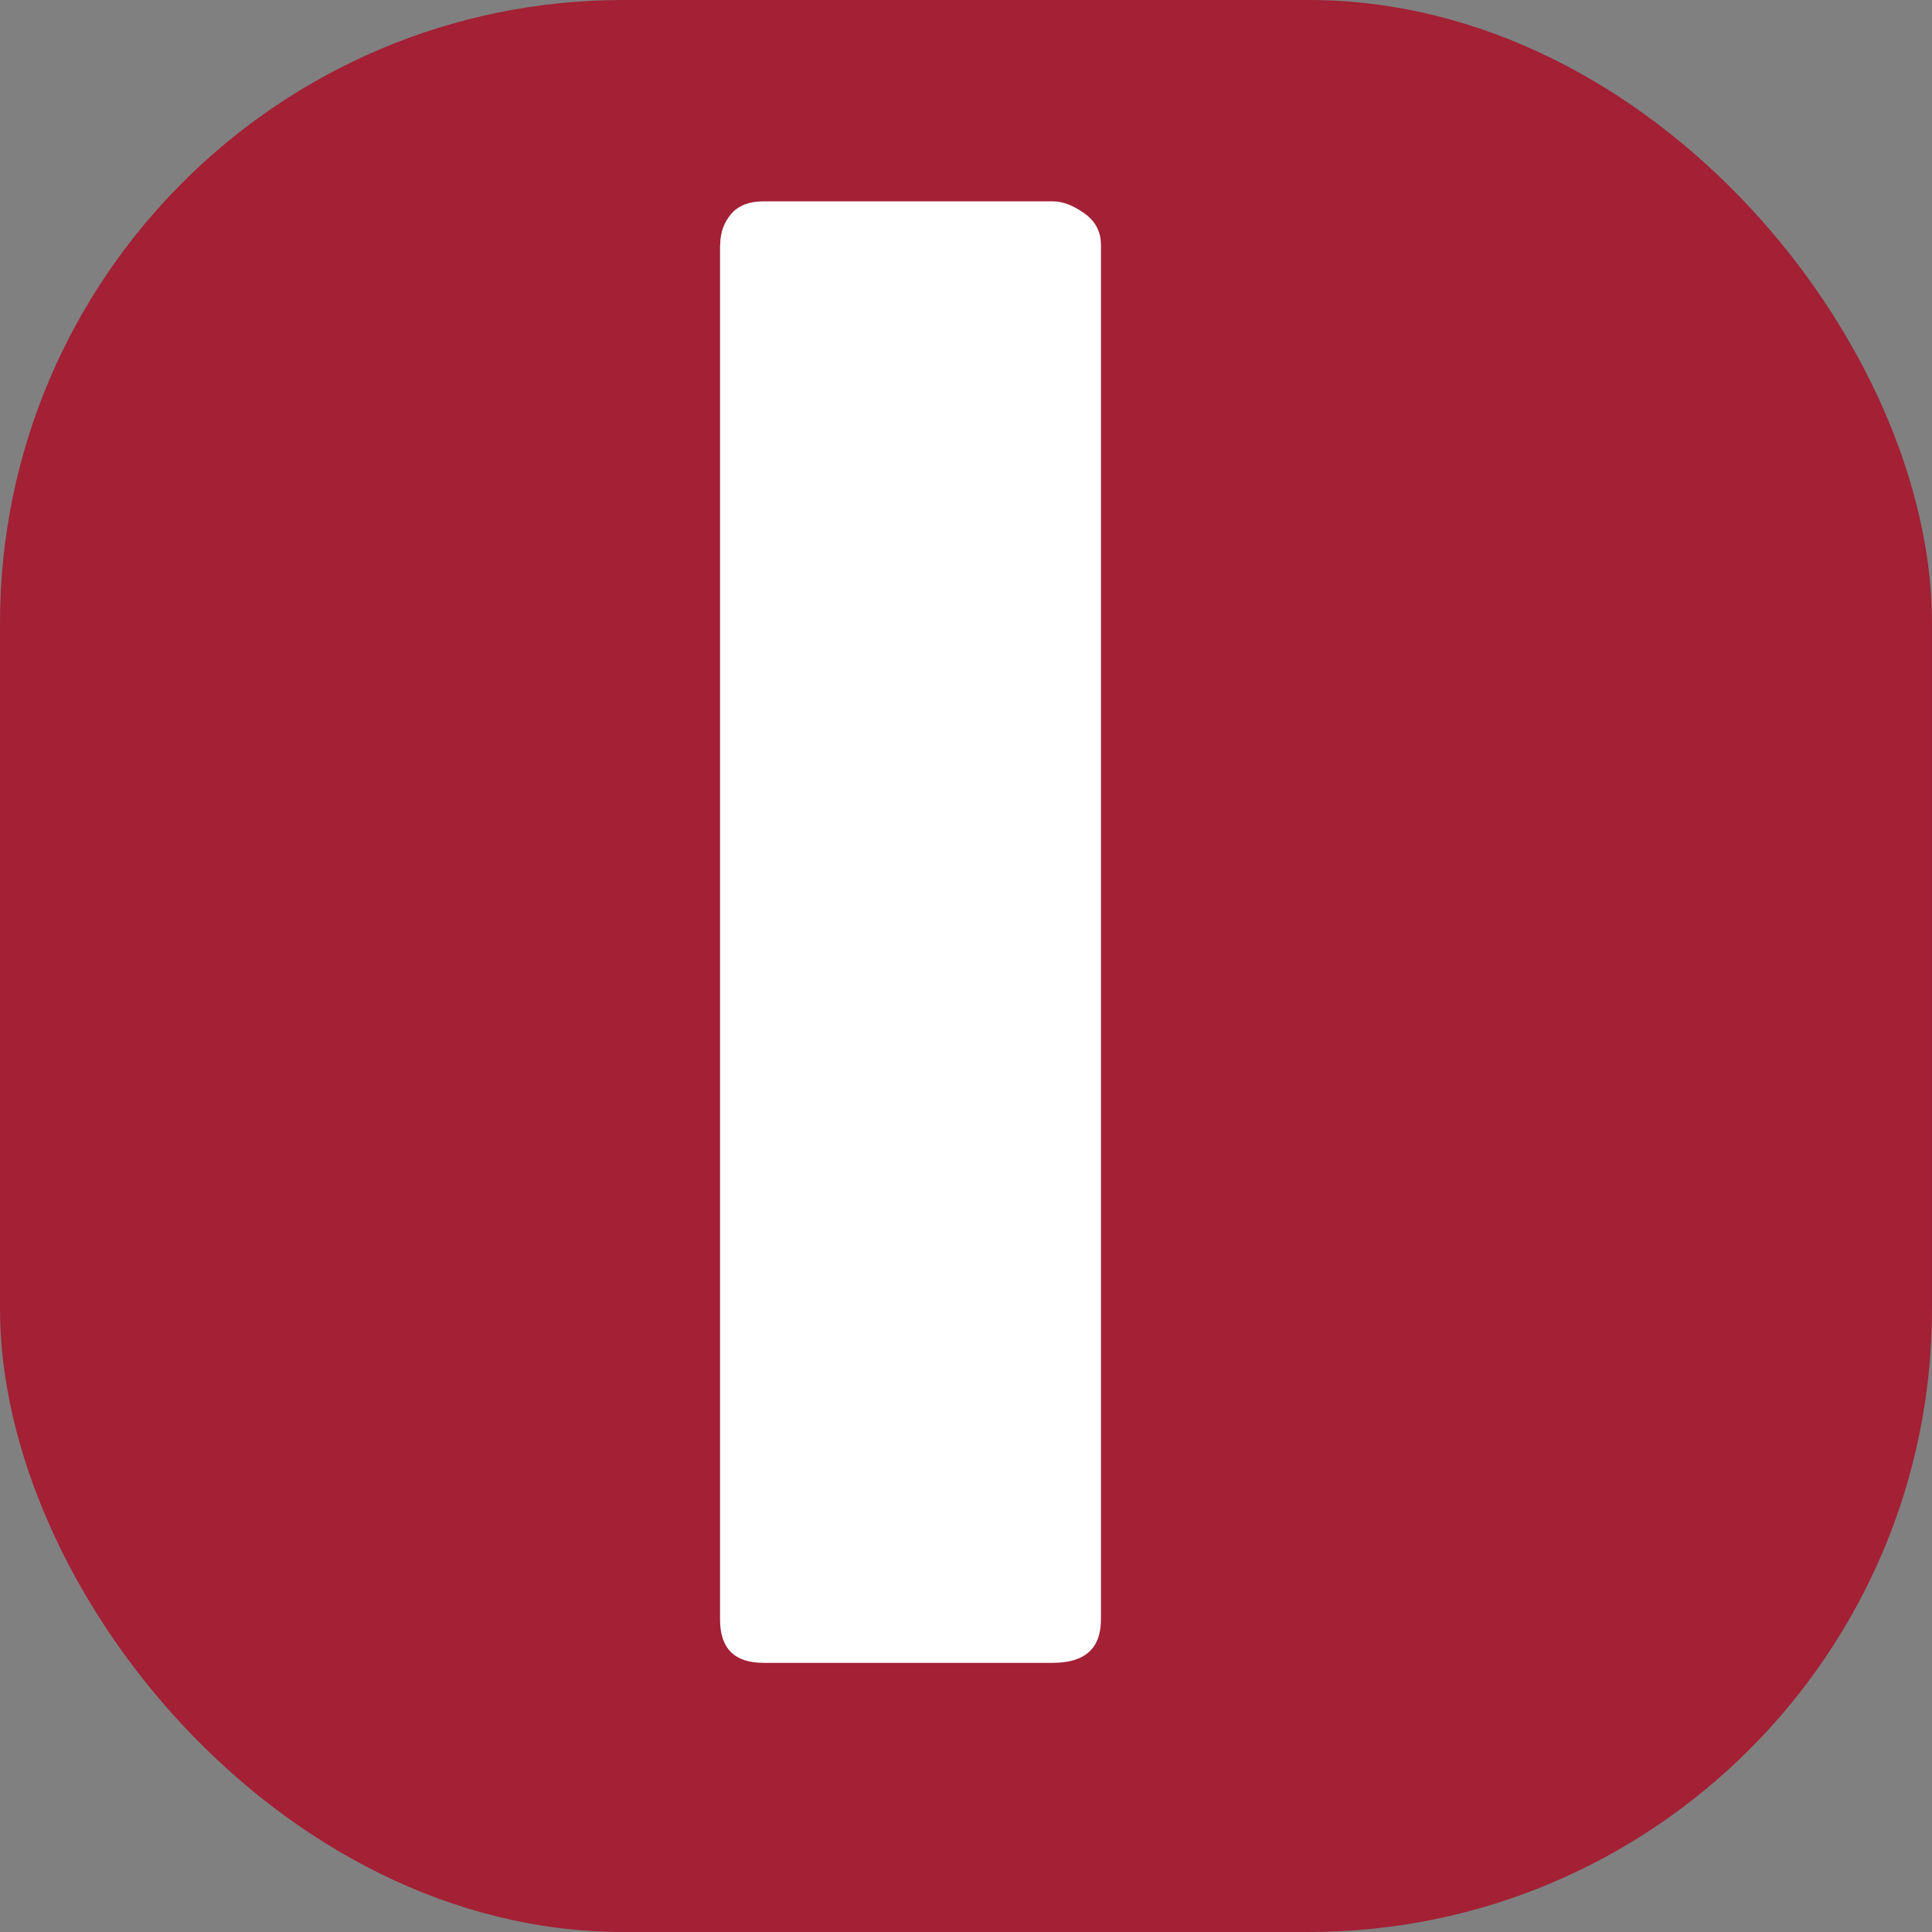 <svg xmlns="http://www.w3.org/2000/svg" id="Layer_1" width="107.38" height="107.38" viewBox="0 0 107.38 107.38"><rect x="0" y="0" width="107.38" height="107.38" fill="#808080" stroke="none"/><defs><style>.cls-1{fill:#fff;}.cls-2{fill:#a32035;}</style></defs><rect class="cls-2" width="107.38" height="107.38" rx="34.64" ry="34.64"></rect><path class="cls-1" d="M40.03,13.6c0-.66,.2-1.22,.6-1.7,.4-.47,1-.71,1.8-.71h16.08c.55,0,1.13,.22,1.75,.66s.93,1.02,.93,1.75V90.01c0,1.61-.89,2.41-2.68,2.41h-16.08c-1.61,0-2.41-.8-2.41-2.41V13.6h.01Z"></path></svg>